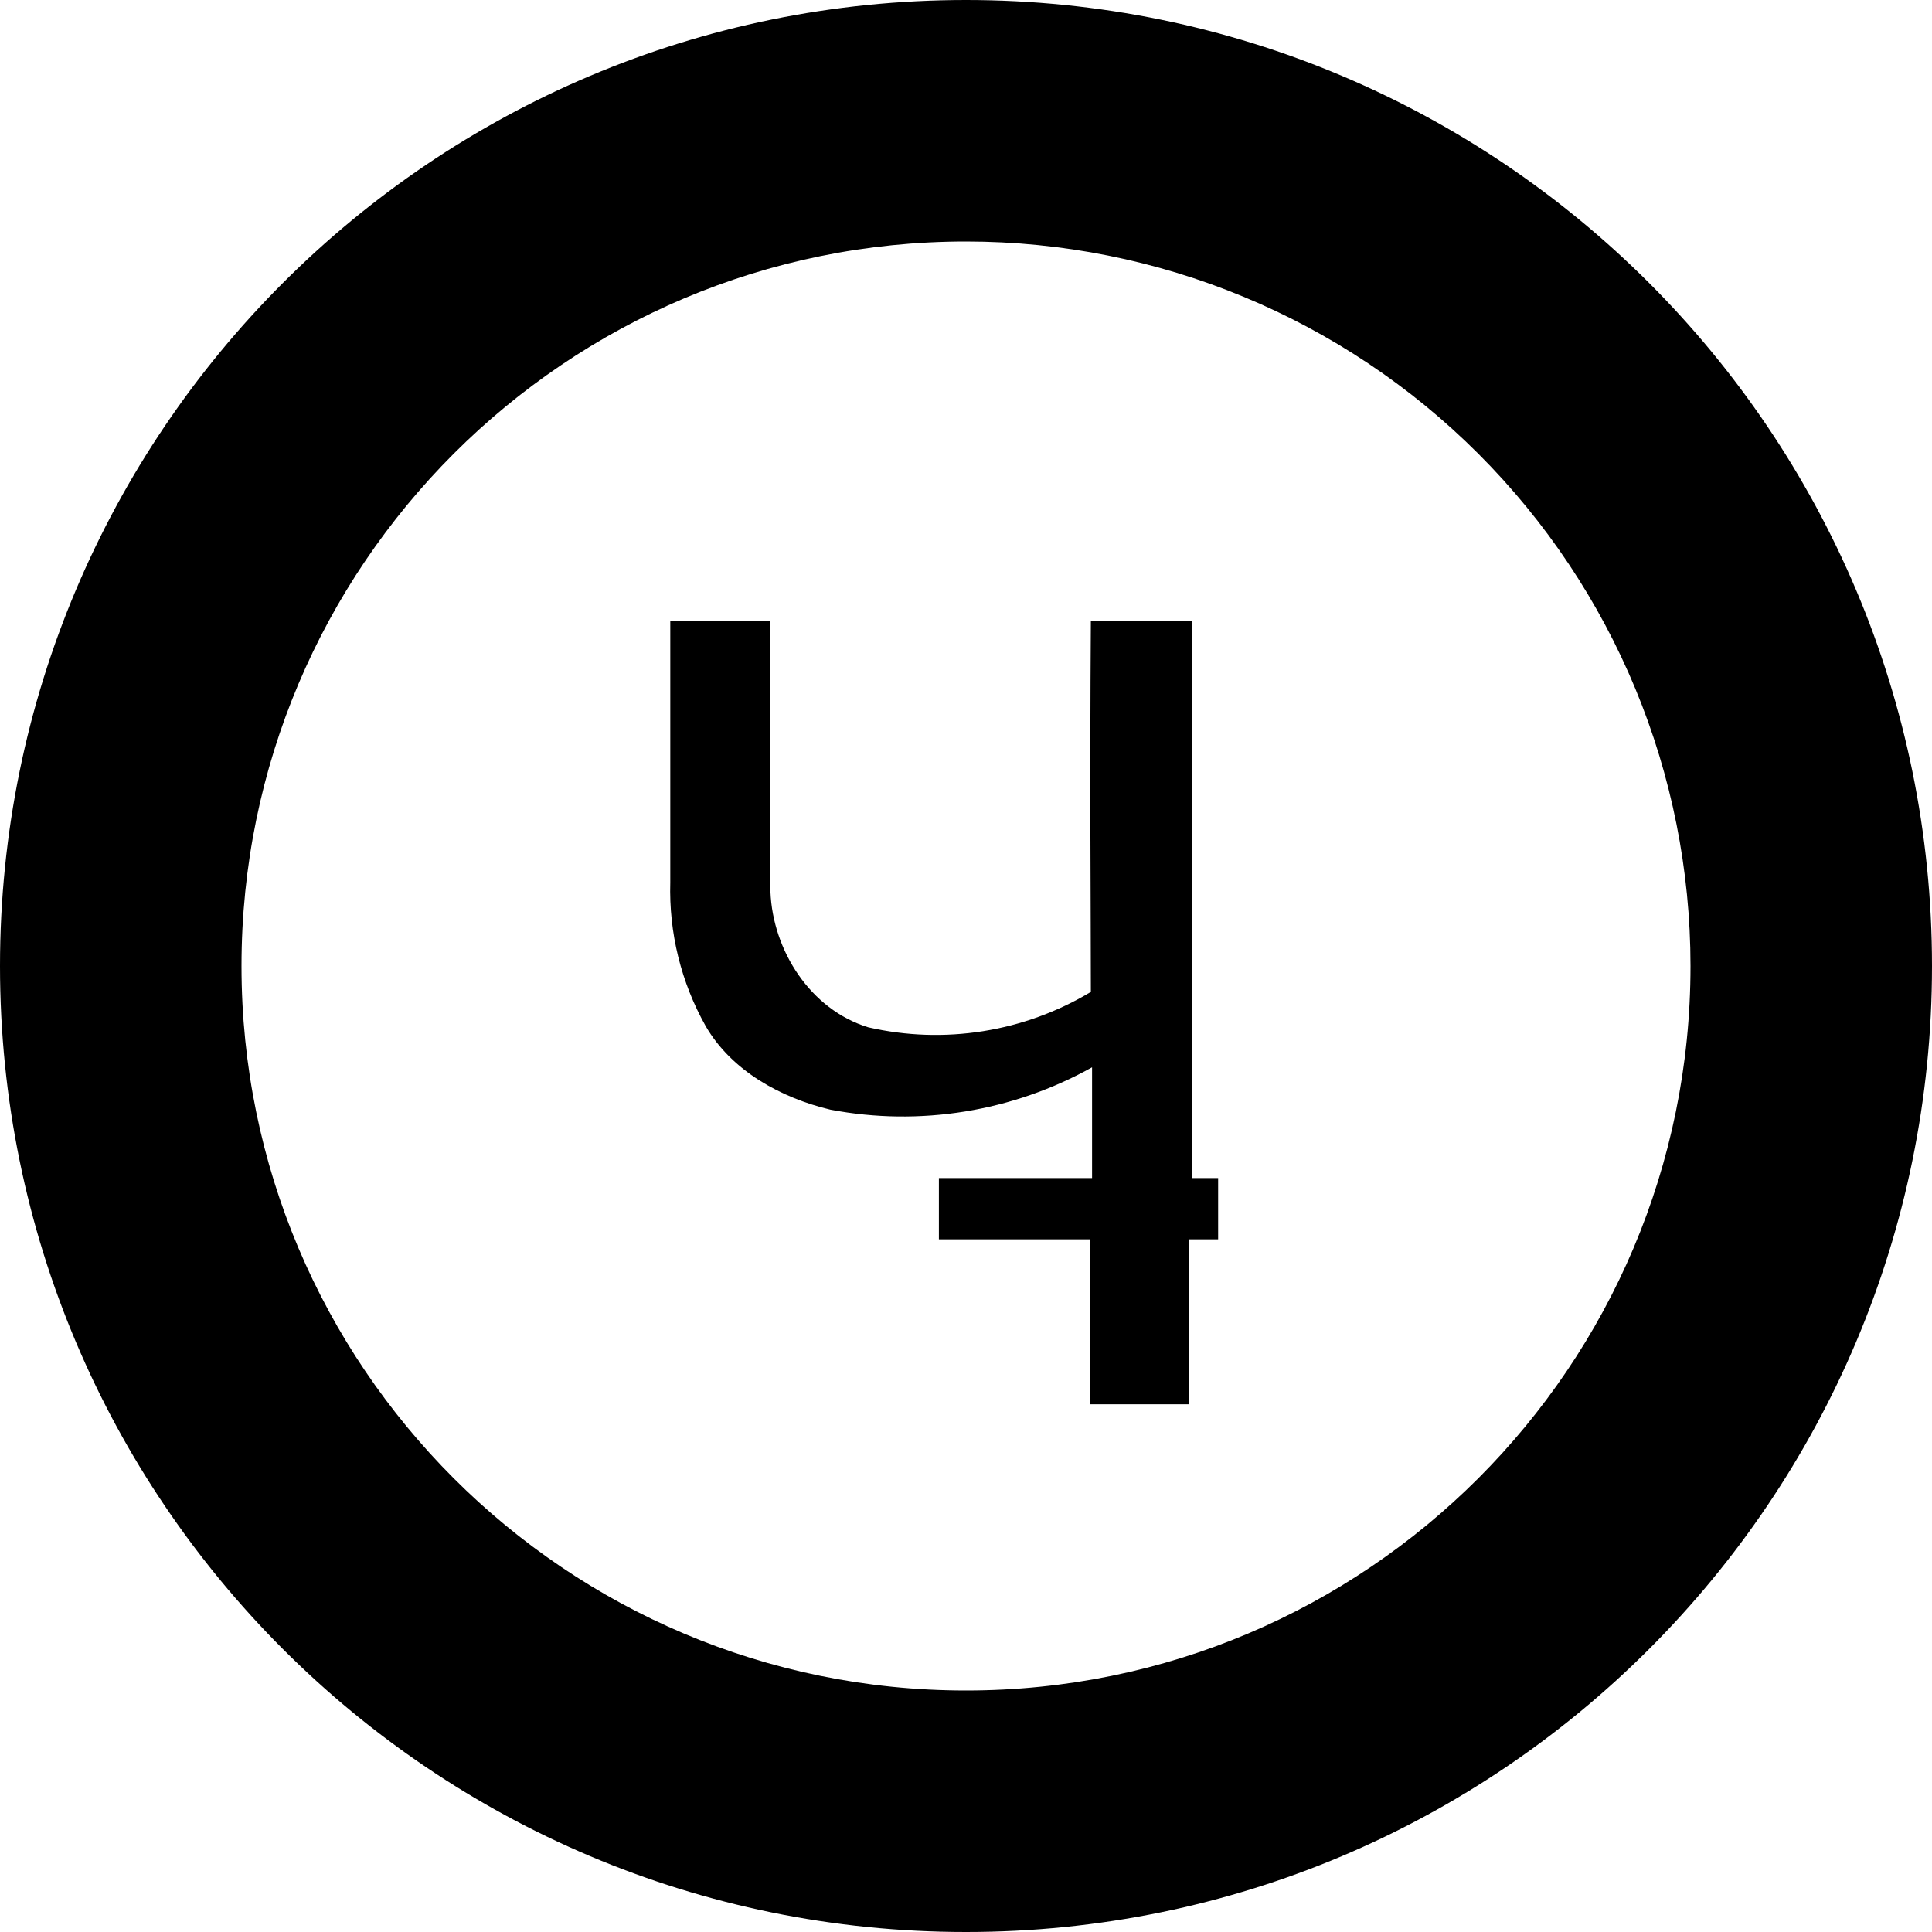 <svg width="32" height="32" viewBox="0 0 32 32" version="1.1" xmlns="http://www.w3.org/2000/svg" xmlns:xlink="http://www.w3.org/1999/xlink"><title>svg/black/sib</title><desc>Created with Sketch.</desc><g id="black/sib" stroke="none" stroke-width="1" fill="none" fill-rule="evenodd"><path d="M16,32 C7.163,32 0,24.837 0,16 C0,7.163 7.163,0 16,0 C24.837,0 32,7.163 32,16 C32,24.837 24.837,32 16,32 Z M16,4 C9.373,4 4,9.373 4,16 C4,22.627 9.373,28 16,28 C22.627,28 28,22.627 28,16 C28,12.817 26.736,9.765 24.485,7.515 C22.235,5.264 19.183,4 16,4 Z M20.176,20.527 L19.688,20.527 L19.688,23.259 L18.049,23.259 L18.049,20.527 L15.551,20.527 L15.551,19.512 L18.088,19.512 L18.088,17.678 C16.771,18.412 15.238,18.661 13.756,18.38 C12.937,18.185 12.117,17.737 11.688,16.995 C11.28,16.269 11.078,15.447 11.102,14.615 L11.102,10.283 L12.761,10.283 L12.761,14.771 C12.8,15.746 13.424,16.722 14.38,17.015 C15.639,17.304 16.961,17.094 18.068,16.429 C18.068,15.063 18.049,13.015 18.068,10.283 L19.746,10.283 L19.746,19.512 L20.176,19.512 L20.176,20.527 Z" id="Combined-Shape-Copy" fill="#000" fill-rule="nonzero"/></g></svg>